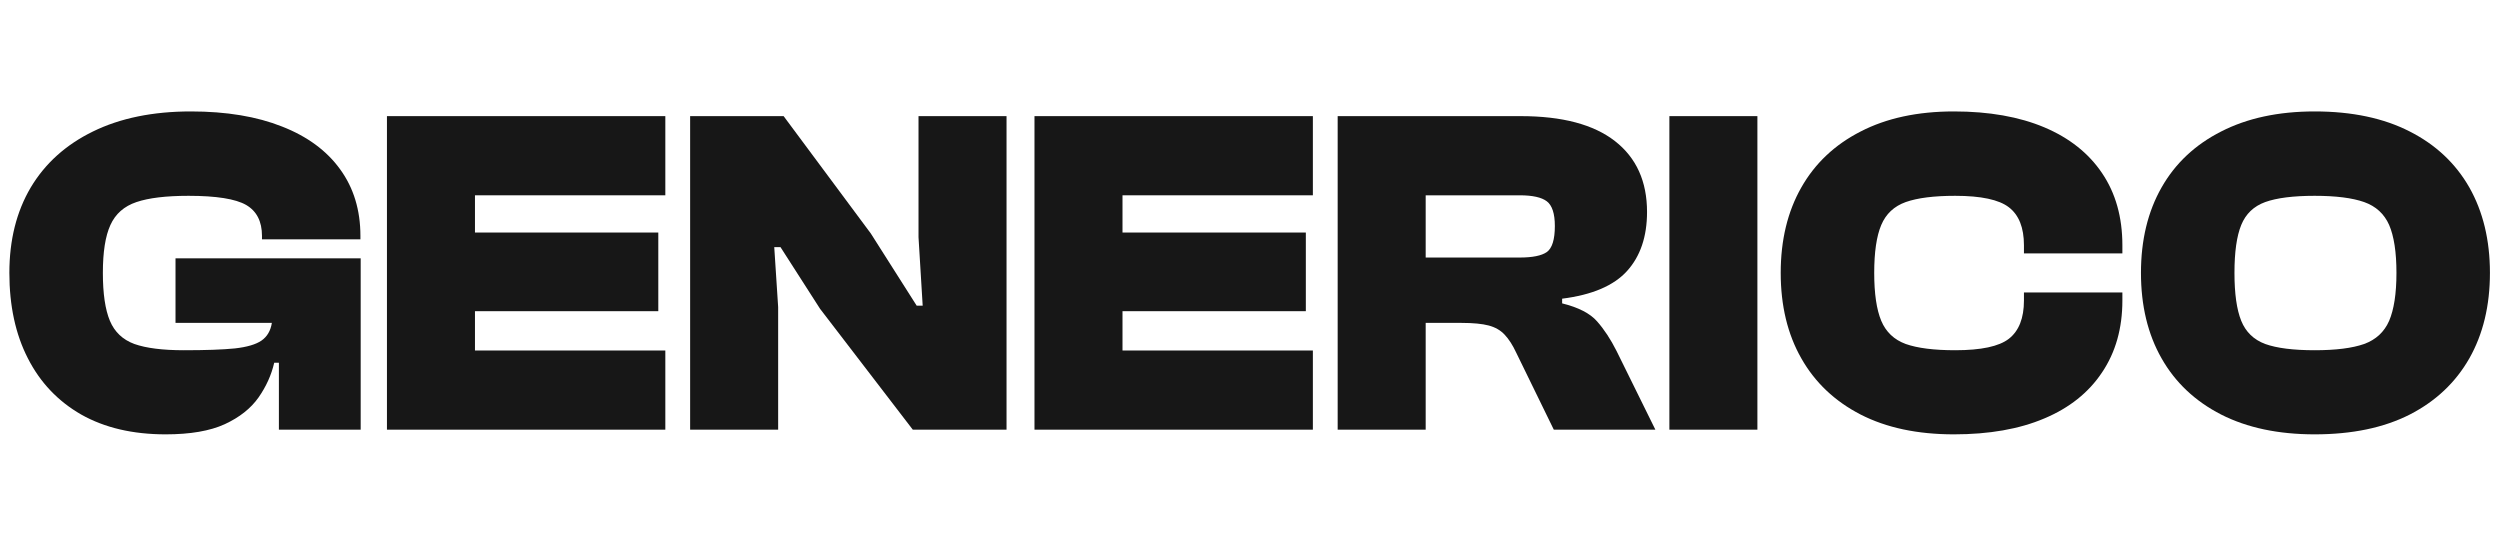 <?xml version="1.0" encoding="UTF-8"?> <svg xmlns="http://www.w3.org/2000/svg" xmlns:xlink="http://www.w3.org/1999/xlink" width="200" zoomAndPan="magnify" viewBox="0 0 150 33" height="44" preserveAspectRatio="xMidYMid meet" version="1.0"><defs><g></g></defs><g fill="#171717" fill-opacity="1"><g transform="translate(0, 25.78)"><g><path d="M 9.938 0.281 C 7.969 0.281 6.281 -0.113 4.875 -0.906 C 3.477 -1.707 2.41 -2.832 1.672 -4.281 C 0.93 -5.727 0.562 -7.438 0.562 -9.406 C 0.562 -11.375 0.988 -13.082 1.844 -14.531 C 2.707 -15.977 3.953 -17.098 5.578 -17.891 C 7.211 -18.691 9.172 -19.094 11.453 -19.094 C 13.586 -19.094 15.41 -18.789 16.922 -18.188 C 18.441 -17.594 19.602 -16.738 20.406 -15.625 C 21.219 -14.508 21.625 -13.176 21.625 -11.625 L 21.625 -11.422 L 15.719 -11.422 L 15.719 -11.625 C 15.719 -12.5 15.398 -13.117 14.766 -13.484 C 14.129 -13.848 12.977 -14.031 11.312 -14.031 C 9.969 -14.031 8.926 -13.906 8.188 -13.656 C 7.445 -13.406 6.926 -12.945 6.625 -12.281 C 6.32 -11.613 6.172 -10.656 6.172 -9.406 C 6.172 -8.164 6.312 -7.207 6.594 -6.531 C 6.875 -5.863 7.363 -5.398 8.062 -5.141 C 8.77 -4.891 9.758 -4.766 11.031 -4.766 C 12.344 -4.766 13.363 -4.801 14.094 -4.875 C 14.82 -4.957 15.352 -5.113 15.688 -5.344 C 16.031 -5.582 16.238 -5.938 16.312 -6.406 L 10.531 -6.406 L 10.531 -10.281 L 21.641 -10.281 L 21.641 0 L 16.734 0 L 16.734 -4.016 L 16.453 -4.016 C 16.285 -3.285 15.973 -2.594 15.516 -1.938 C 15.055 -1.281 14.379 -0.742 13.484 -0.328 C 12.598 0.078 11.414 0.281 9.938 0.281 Z M 9.938 0.281 "></path></g></g></g><g fill="#171717" fill-opacity="1"><g transform="translate(22.373, 25.78)"><g><path d="M 17.547 0 L 0.844 0 L 0.844 -18.812 L 17.547 -18.812 L 17.547 -14.062 L 6.125 -14.062 L 6.125 -11.828 L 17.125 -11.828 L 17.125 -7.109 L 6.125 -7.109 L 6.125 -4.75 L 17.547 -4.75 Z M 17.547 0 "></path></g></g></g><g fill="#171717" fill-opacity="1"><g transform="translate(40.564, 25.78)"><g><path d="M 6.125 0 L 0.844 0 L 0.844 -18.812 L 6.453 -18.812 L 11.688 -11.766 L 14.438 -7.438 L 14.797 -7.438 L 14.547 -11.547 L 14.547 -18.812 L 19.828 -18.812 L 19.828 0 L 14.203 0 L 8.641 -7.25 L 6.266 -10.953 L 5.891 -10.953 L 6.125 -7.359 Z M 6.125 0 "></path></g></g></g><g fill="#171717" fill-opacity="1"><g transform="translate(61.225, 25.78)"><g><path d="M 17.547 0 L 0.844 0 L 0.844 -18.812 L 17.547 -18.812 L 17.547 -14.062 L 6.125 -14.062 L 6.125 -11.828 L 17.125 -11.828 L 17.125 -7.109 L 6.125 -7.109 L 6.125 -4.75 L 17.547 -4.75 Z M 17.547 0 "></path></g></g></g><g fill="#171717" fill-opacity="1"><g transform="translate(79.416, 25.78)"><g><path d="M 6.125 0 L 0.844 0 L 0.844 -18.812 L 11.828 -18.812 C 14.316 -18.812 16.203 -18.312 17.484 -17.312 C 18.766 -16.312 19.406 -14.895 19.406 -13.062 C 19.406 -11.582 19.004 -10.398 18.203 -9.516 C 17.41 -8.641 16.113 -8.086 14.312 -7.859 L 14.312 -7.578 C 15.289 -7.336 15.988 -6.977 16.406 -6.5 C 16.832 -6.02 17.223 -5.426 17.578 -4.719 L 19.906 0 L 13.812 0 L 11.562 -4.609 C 11.344 -5.078 11.109 -5.441 10.859 -5.703 C 10.617 -5.961 10.301 -6.145 9.906 -6.25 C 9.52 -6.352 8.977 -6.406 8.281 -6.406 L 6.125 -6.406 Z M 6.125 -14.062 L 6.125 -10.328 L 11.766 -10.328 C 12.535 -10.328 13.078 -10.438 13.391 -10.656 C 13.711 -10.883 13.875 -11.406 13.875 -12.219 C 13.875 -12.969 13.711 -13.461 13.391 -13.703 C 13.078 -13.941 12.535 -14.062 11.766 -14.062 Z M 6.125 -14.062 "></path></g></g></g><g fill="#171717" fill-opacity="1"><g transform="translate(99.319, 25.78)"><g><path d="M 6.125 0 L 0.844 0 L 0.844 -18.812 L 6.125 -18.812 Z M 6.125 0 "></path></g></g></g><g fill="#171717" fill-opacity="1"><g transform="translate(106.281, 25.78)"><g><path d="M 10.953 0.281 C 8.773 0.281 6.91 -0.113 5.359 -0.906 C 3.805 -1.707 2.617 -2.832 1.797 -4.281 C 0.973 -5.727 0.562 -7.438 0.562 -9.406 C 0.562 -11.375 0.973 -13.082 1.797 -14.531 C 2.617 -15.977 3.805 -17.098 5.359 -17.891 C 6.91 -18.691 8.773 -19.094 10.953 -19.094 C 13.066 -19.094 14.875 -18.773 16.375 -18.141 C 17.883 -17.504 19.039 -16.586 19.844 -15.391 C 20.656 -14.191 21.062 -12.75 21.062 -11.062 L 21.062 -10.578 L 15.156 -10.578 L 15.156 -11.062 C 15.156 -12.125 14.852 -12.883 14.25 -13.344 C 13.656 -13.801 12.582 -14.031 11.031 -14.031 C 9.758 -14.031 8.77 -13.906 8.062 -13.656 C 7.363 -13.406 6.875 -12.945 6.594 -12.281 C 6.312 -11.613 6.172 -10.656 6.172 -9.406 C 6.172 -8.164 6.312 -7.207 6.594 -6.531 C 6.875 -5.863 7.363 -5.398 8.062 -5.141 C 8.77 -4.891 9.758 -4.766 11.031 -4.766 C 12.582 -4.766 13.656 -4.992 14.25 -5.453 C 14.852 -5.922 15.156 -6.688 15.156 -7.75 L 15.156 -8.234 L 21.062 -8.234 L 21.062 -7.75 C 21.062 -6.082 20.656 -4.645 19.844 -3.438 C 19.039 -2.227 17.883 -1.305 16.375 -0.672 C 14.875 -0.035 13.066 0.281 10.953 0.281 Z M 10.953 0.281 "></path></g></g></g><g fill="#171717" fill-opacity="1"><g transform="translate(127.896, 25.78)"><g><path d="M 10.984 0.281 C 8.805 0.281 6.938 -0.113 5.375 -0.906 C 3.812 -1.707 2.617 -2.832 1.797 -4.281 C 0.973 -5.727 0.562 -7.438 0.562 -9.406 C 0.562 -11.375 0.973 -13.082 1.797 -14.531 C 2.617 -15.977 3.812 -17.098 5.375 -17.891 C 6.938 -18.691 8.805 -19.094 10.984 -19.094 C 13.223 -19.094 15.125 -18.691 16.688 -17.891 C 18.25 -17.098 19.441 -15.977 20.266 -14.531 C 21.086 -13.082 21.5 -11.375 21.5 -9.406 C 21.5 -7.438 21.086 -5.727 20.266 -4.281 C 19.441 -2.832 18.25 -1.707 16.688 -0.906 C 15.125 -0.113 13.223 0.281 10.984 0.281 Z M 10.984 -4.766 C 12.254 -4.766 13.242 -4.891 13.953 -5.141 C 14.66 -5.398 15.16 -5.863 15.453 -6.531 C 15.742 -7.207 15.891 -8.164 15.891 -9.406 C 15.891 -10.656 15.742 -11.613 15.453 -12.281 C 15.16 -12.945 14.66 -13.406 13.953 -13.656 C 13.242 -13.906 12.254 -14.031 10.984 -14.031 C 9.703 -14.031 8.711 -13.906 8.016 -13.656 C 7.328 -13.406 6.848 -12.945 6.578 -12.281 C 6.305 -11.613 6.172 -10.656 6.172 -9.406 C 6.172 -8.164 6.305 -7.207 6.578 -6.531 C 6.848 -5.863 7.328 -5.398 8.016 -5.141 C 8.711 -4.891 9.703 -4.766 10.984 -4.766 Z M 10.984 -4.766 "></path></g></g></g></svg> 